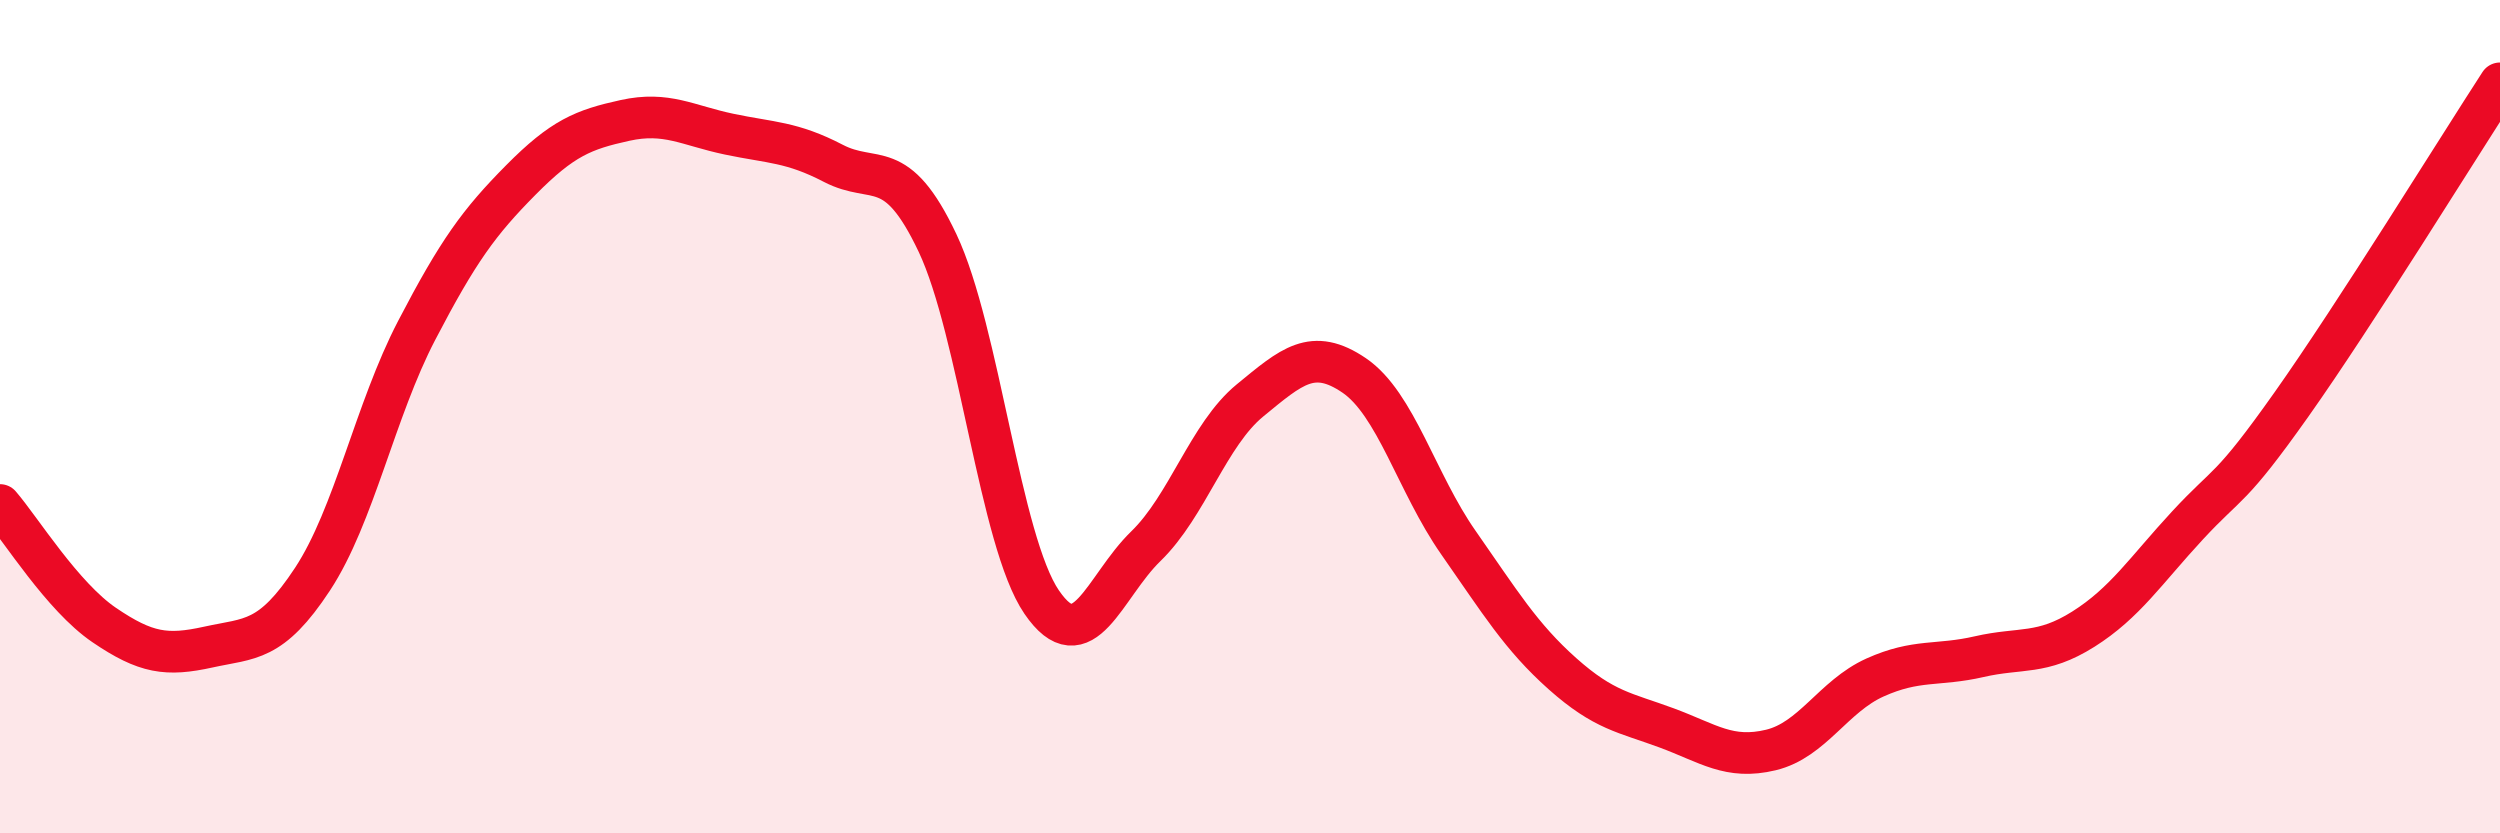 
    <svg width="60" height="20" viewBox="0 0 60 20" xmlns="http://www.w3.org/2000/svg">
      <path
        d="M 0,12.12 C 0.5,12.7 1.5,14.32 2.5,15 C 3.5,15.68 4,15.75 5,15.53 C 6,15.31 6.5,15.42 7.5,13.9 C 8.5,12.38 9,9.85 10,7.93 C 11,6.01 11.5,5.33 12.5,4.32 C 13.5,3.31 14,3.11 15,2.89 C 16,2.67 16.5,3.01 17.5,3.22 C 18.5,3.43 19,3.4 20,3.92 C 21,4.44 21.5,3.72 22.5,5.83 C 23.5,7.94 24,12.99 25,14.45 C 26,15.91 26.5,14.08 27.5,13.11 C 28.5,12.14 29,10.43 30,9.61 C 31,8.79 31.5,8.33 32.5,9.01 C 33.5,9.69 34,11.59 35,13.02 C 36,14.45 36.5,15.28 37.5,16.17 C 38.5,17.06 39,17.1 40,17.47 C 41,17.84 41.5,18.24 42.5,18 C 43.5,17.76 44,16.71 45,16.26 C 46,15.81 46.5,15.99 47.5,15.76 C 48.5,15.53 49,15.73 50,15.1 C 51,14.47 51.5,13.69 52.5,12.61 C 53.5,11.53 53.5,11.82 55,9.7 C 56.5,7.58 59,3.54 60,2L60 20L0 20Z"
        fill="#EB0A25"
        opacity="0.1"
        stroke-linecap="round"
        stroke-linejoin="round"
      />
      <path
        d="M 0,12.12 C 0.5,12.7 1.5,14.32 2.5,15 C 3.5,15.68 4,15.75 5,15.53 C 6,15.31 6.5,15.42 7.5,13.9 C 8.5,12.38 9,9.85 10,7.93 C 11,6.01 11.5,5.33 12.5,4.32 C 13.5,3.31 14,3.11 15,2.89 C 16,2.67 16.5,3.01 17.5,3.22 C 18.5,3.43 19,3.4 20,3.92 C 21,4.44 21.5,3.72 22.5,5.83 C 23.5,7.94 24,12.99 25,14.45 C 26,15.91 26.5,14.08 27.5,13.11 C 28.5,12.14 29,10.43 30,9.61 C 31,8.79 31.5,8.33 32.5,9.01 C 33.5,9.69 34,11.59 35,13.02 C 36,14.45 36.5,15.28 37.5,16.17 C 38.5,17.06 39,17.1 40,17.47 C 41,17.84 41.5,18.24 42.5,18 C 43.5,17.76 44,16.71 45,16.26 C 46,15.81 46.5,15.99 47.5,15.76 C 48.5,15.53 49,15.73 50,15.1 C 51,14.47 51.5,13.69 52.5,12.61 C 53.5,11.53 53.5,11.82 55,9.7 C 56.5,7.58 59,3.54 60,2"
        stroke="#EB0A25"
        stroke-width="1"
        fill="none"
        stroke-linecap="round"
        stroke-linejoin="round"
      />
    </svg>
  